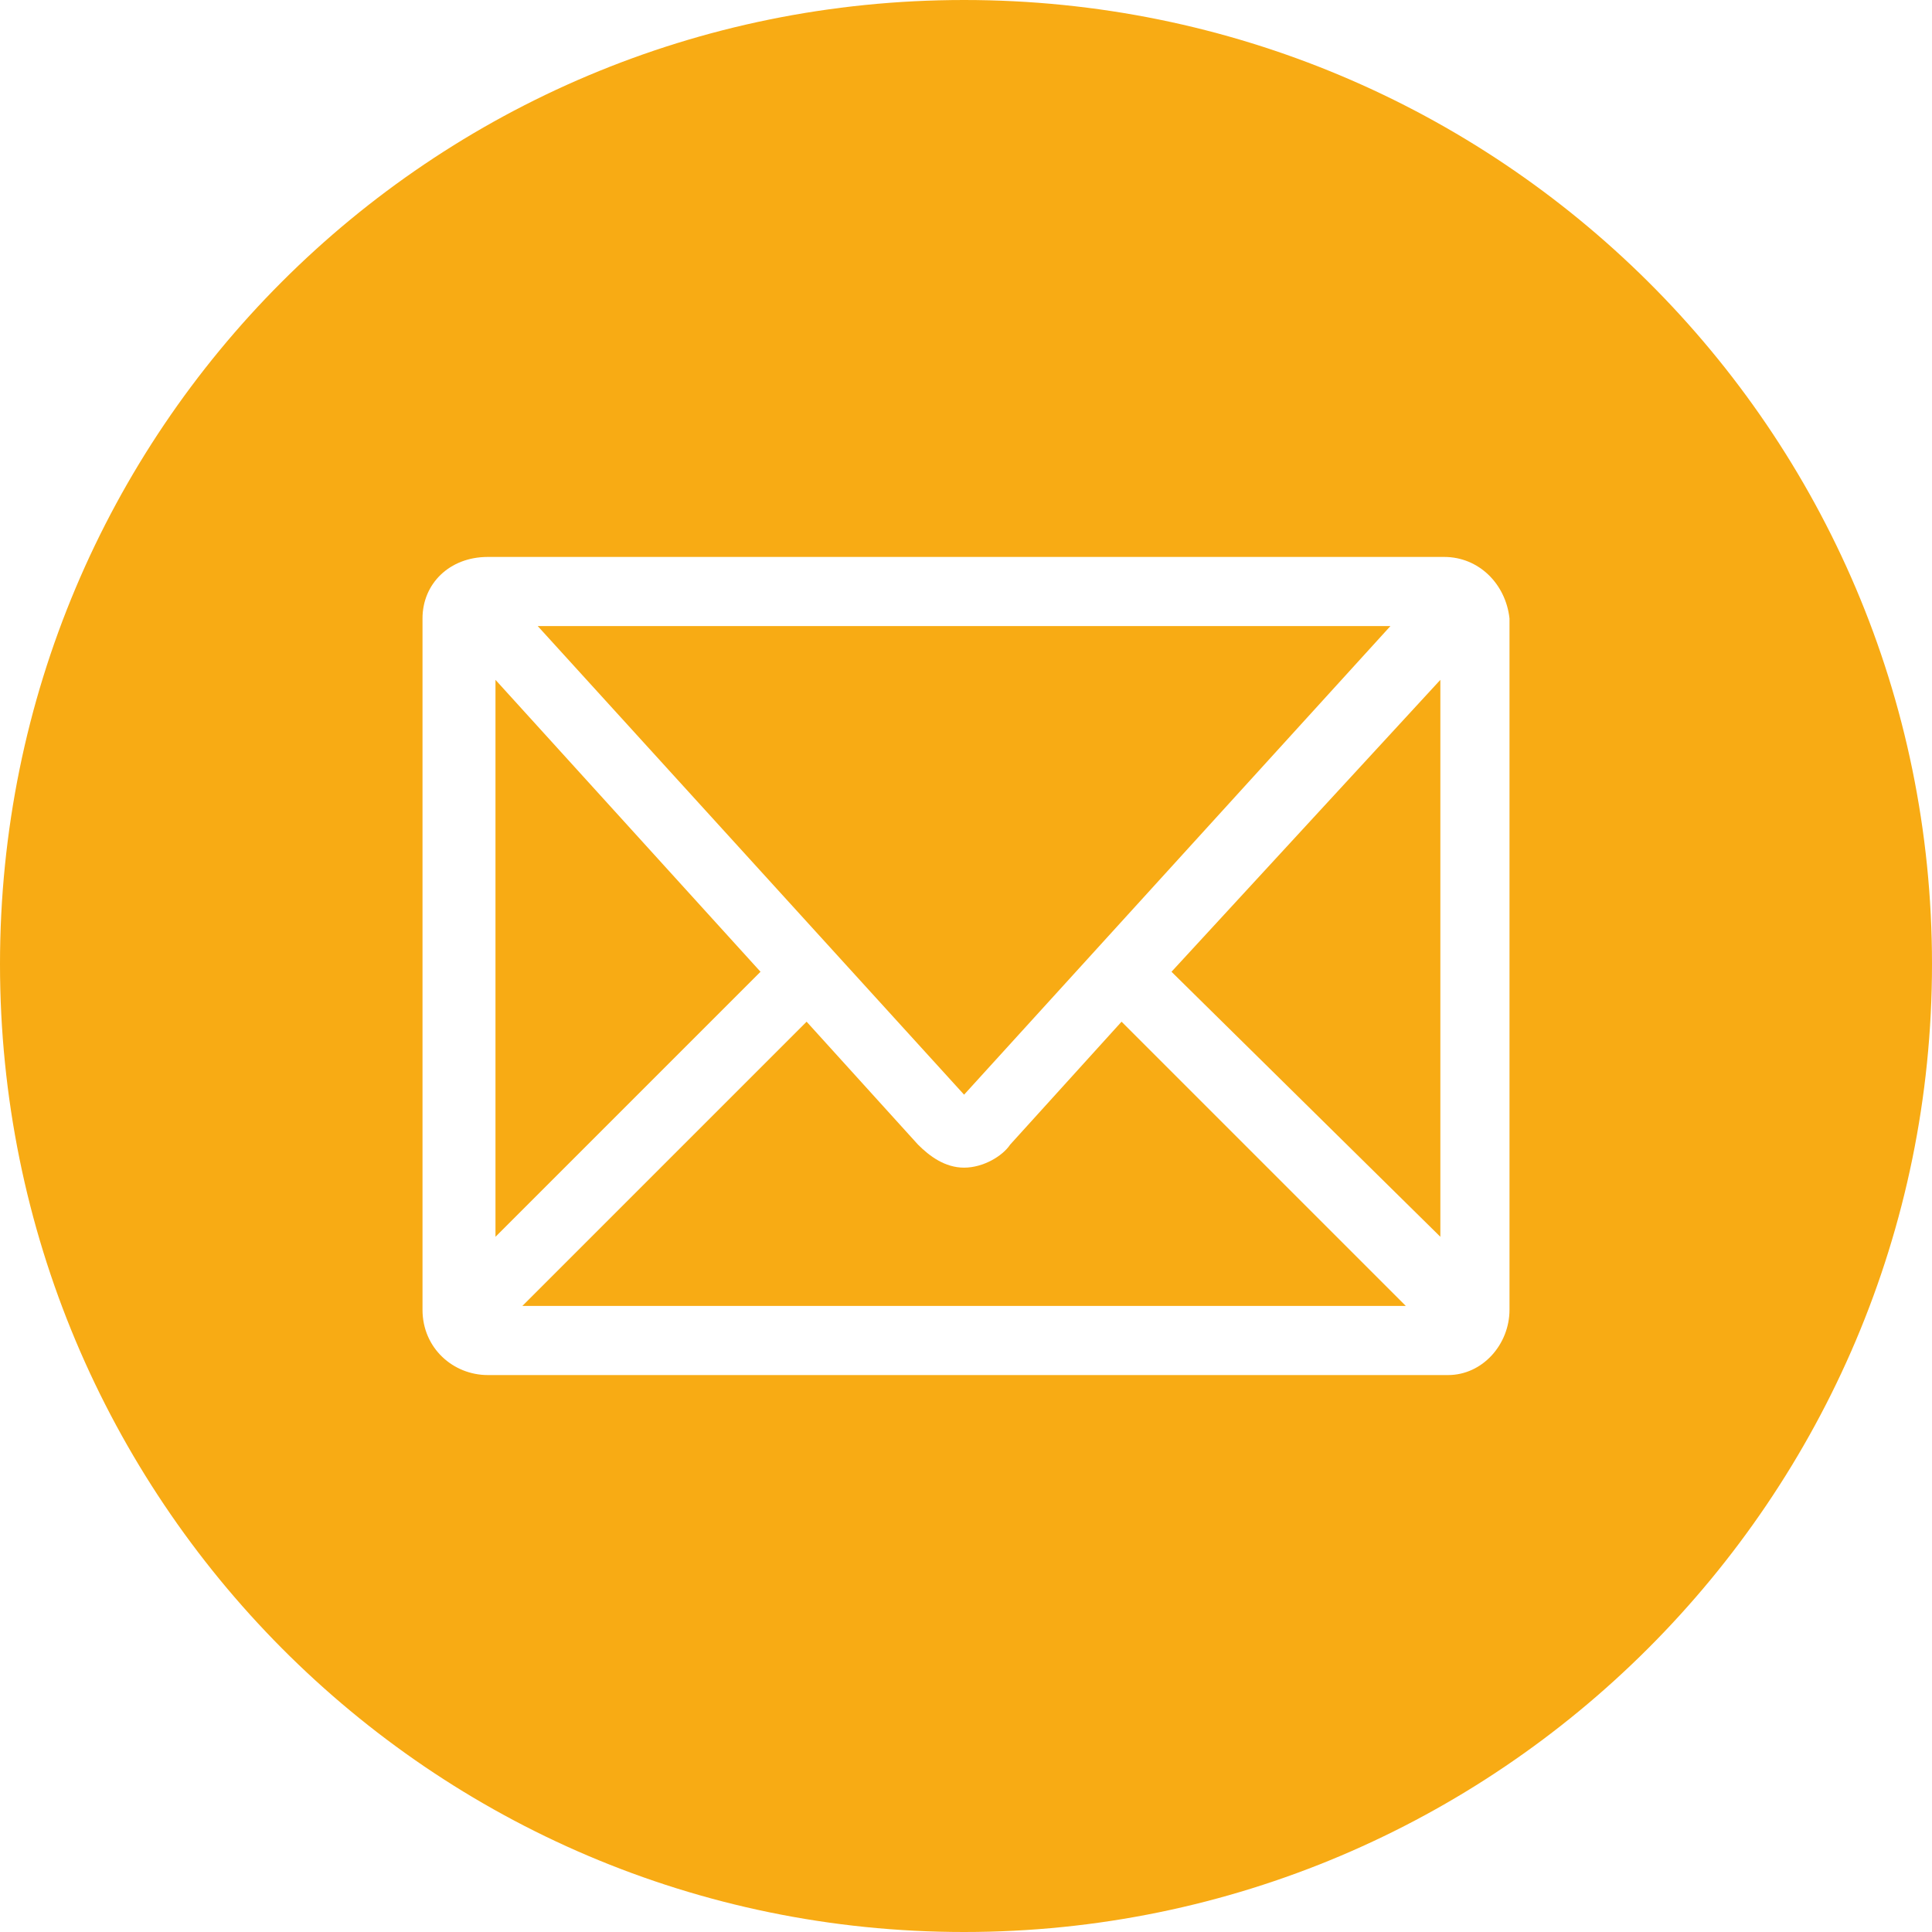 <?xml version="1.0" encoding="utf-8"?>
<!-- Generator: Adobe Illustrator 27.0.0, SVG Export Plug-In . SVG Version: 6.00 Build 0)  -->
<svg version="1.1" id="Capa_1" xmlns="http://www.w3.org/2000/svg" xmlns:xlink="http://www.w3.org/1999/xlink" x="0px" y="0px"
	 viewBox="0 0 50.3 50.3" style="enable-background:new 0 0 50.3 50.3;" xml:space="preserve">
<style type="text/css">
	.st0{fill:#F8AB14;}
</style>
<g>
	<polygon class="st0" points="12.9,17.7 12.9,32.2 19.8,25.3 	"/>
	<polygon class="st0" points="36.2,16.3 14,16.3 25.1,28.5 	"/>
	<path class="st0" d="M26.3,29.8c-0.2,0.3-0.7,0.6-1.2,0.6c-0.5,0-0.9-0.3-1.2-0.6L21,26.6l-7.4,7.4h23l-7.4-7.4L26.3,29.8z"/>
	<path class="st0" d="M25.1,0C11.2,0,0,11.2,0,25.1s11.2,25.2,25.1,25.2C39,50.3,50.3,39,50.3,25.1S39,0,25.1,0z M37.7,35.8h-25
		c-0.9,0-1.7-0.7-1.7-1.7v-18c0-0.9,0.7-1.6,1.7-1.6h24.9c0.9,0,1.6,0.7,1.7,1.6l0,18C39.3,35,38.6,35.8,37.7,35.8z"/>
	<polygon class="st0" points="37.5,32.2 37.5,17.7 30.5,25.3 	"/>
</g>
</svg>
